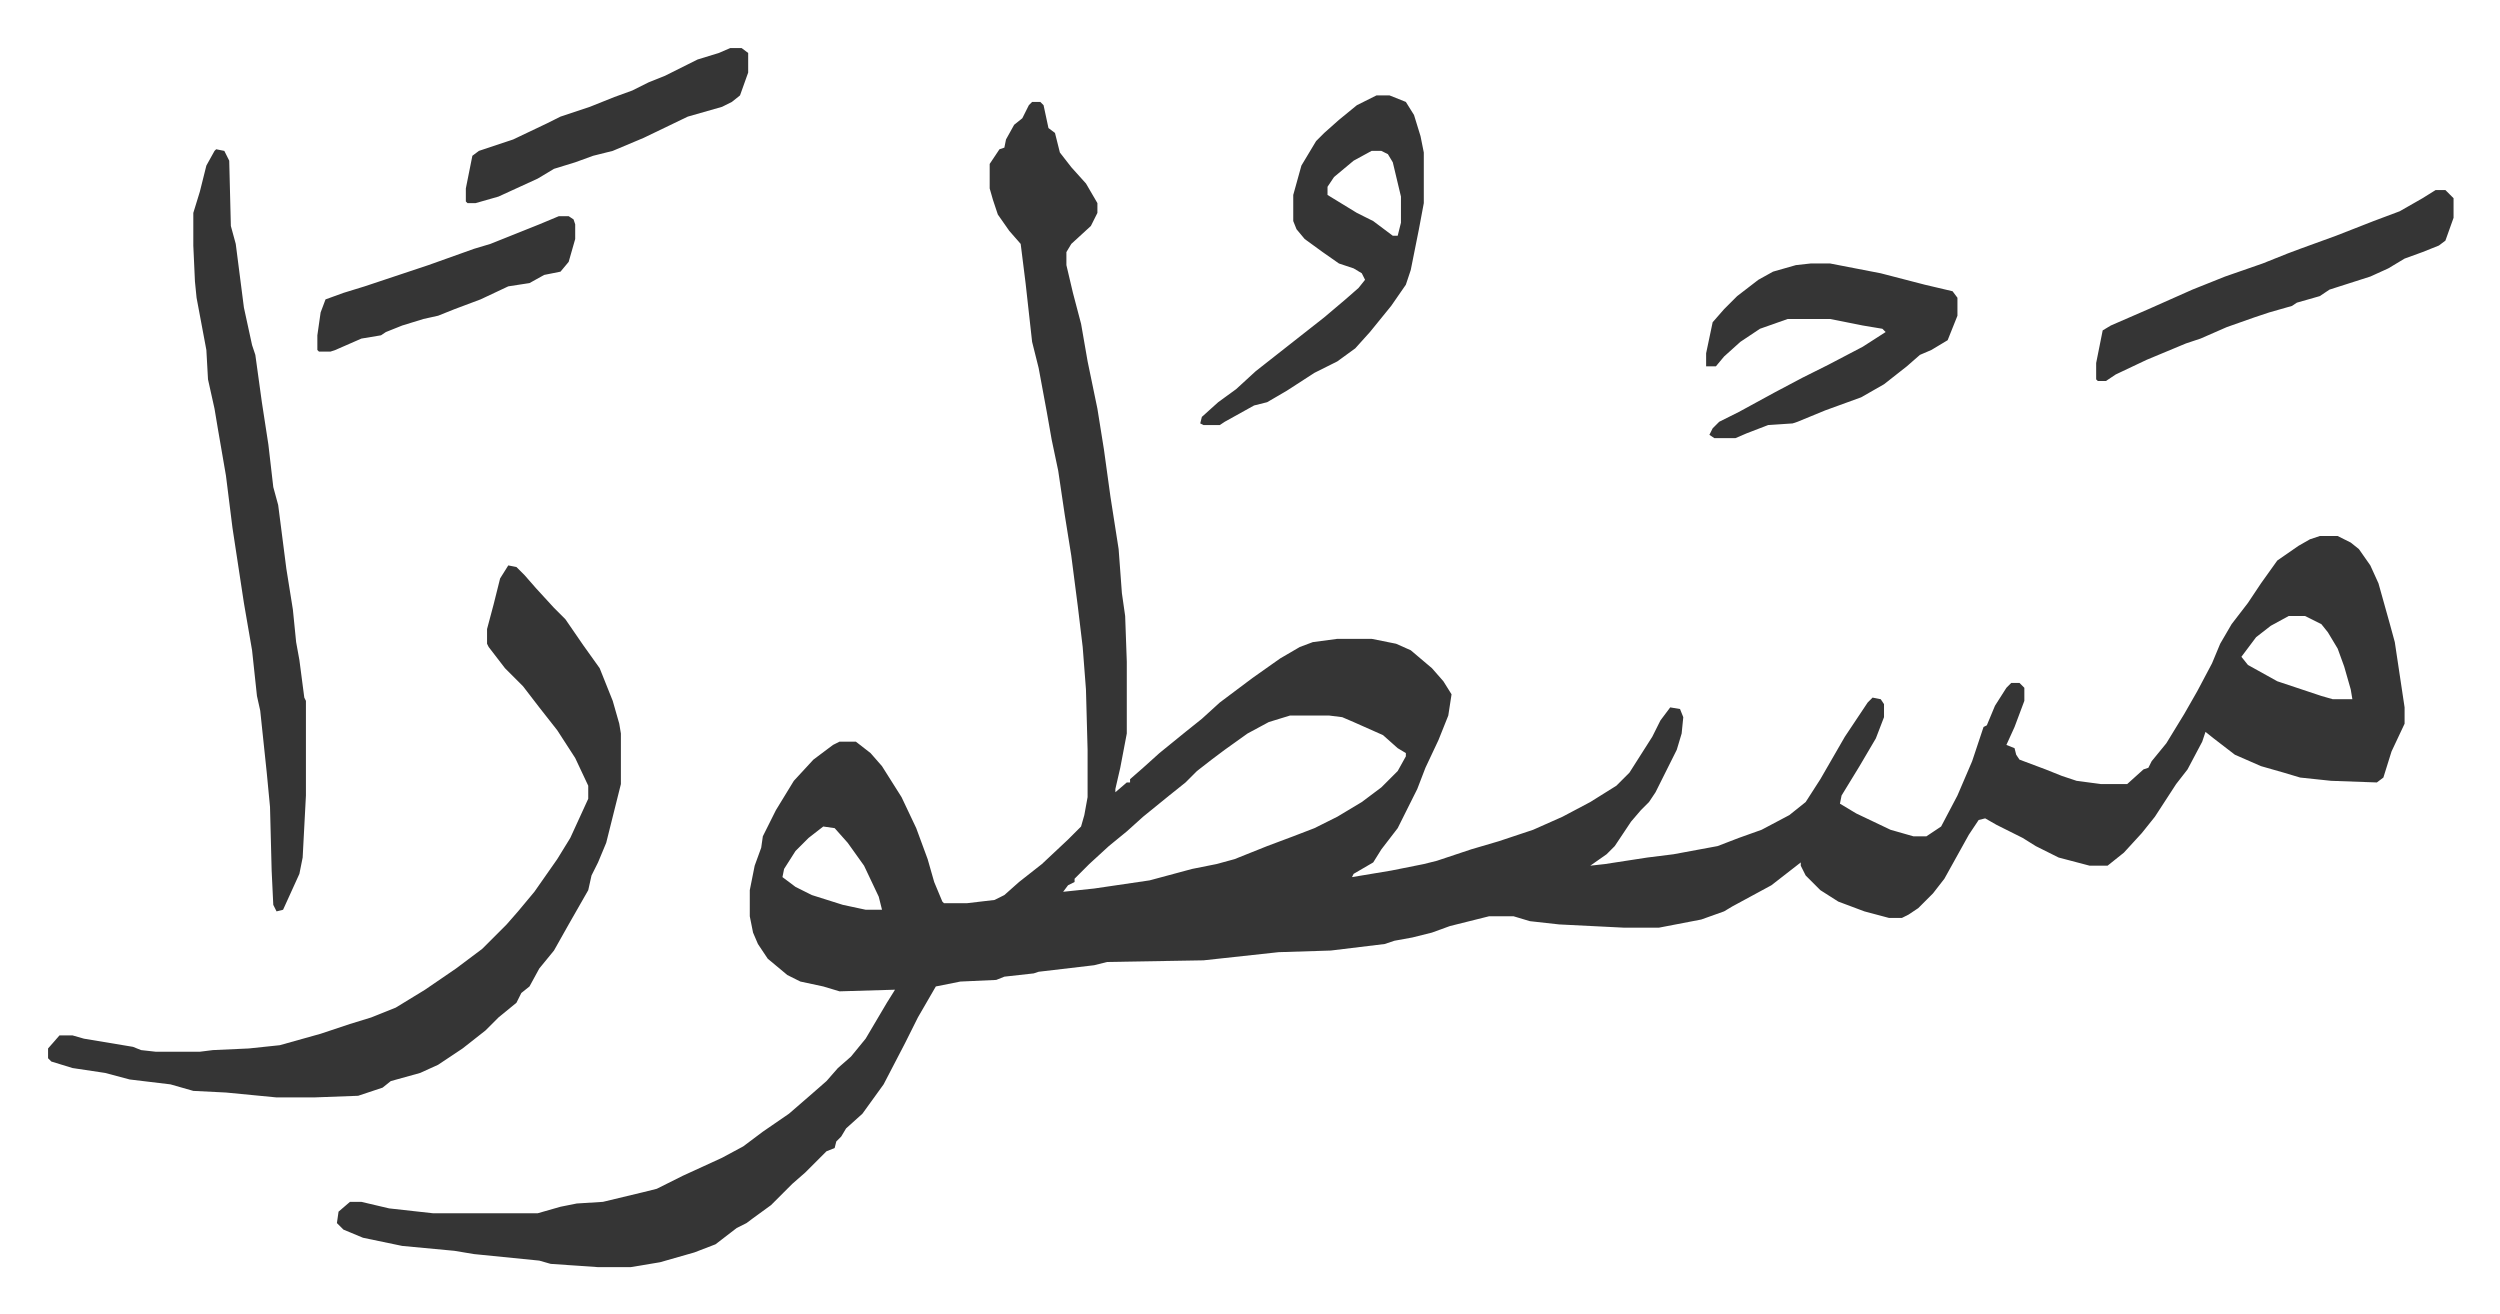 <svg xmlns="http://www.w3.org/2000/svg" role="img" viewBox="-29.46 393.54 1531.92 804.92"><path fill="#353535" id="rule_normal" d="M603 456h5l2 2 3 14 4 3 3 12 7 9 9 10 7 12v6l-4 8-12 11-3 5v8l4 17 5 19 4 23 6 29 4 25 4 29 5 32 2 27 2 14 1 28v44l-4 21-3 13v2l7-6h2v-2l8-7 10-9 16-13 10-8 11-10 20-15 17-12 12-7 8-3 15-2h21l15 3 9 4 13 11 7 8 5 8-2 13-6 15-8 17-5 13-7 14-5 10-10 13-5 8-12 7-1 2 24-4 20-4 8-2 21-7 17-5 21-7 18-8 17-9 16-10 8-8 7-11 7-11 5-10 6-8 6 1 2 5-1 10-3 10-13 26-4 6-5 5-6 7-10 15-5 5-10 7 9-1 26-4 16-2 27-5 13-5 14-5 17-9 10-8 9-14 15-26 14-21 3-3 5 1 2 3v8l-5 13-10 17-11 18-1 5 10 6 21 10 14 4h8l9-6 10-19 9-21 7-21 2-1 5-12 7-11 3-3h5l3 3v8l-6 16-5 11 5 2 1 4 2 3 16 6 10 4 9 3 15 2h16l10-9 3-1 2-4 9-11 11-18 8-14 9-17 5-12 7-12 10-13 8-12 10-14 13-9 7-4 6-2h11l8 4 5 4 7 10 5 11 7 25 3 11 6 40v10l-8 17-5 16-4 3-28-1-19-2-10-3-14-4-16-7-13-10-5-4-2 6-9 17-7 9-13 20-8 10-11 12-10 8h-11l-19-5-14-7-8-5-16-8-7-4-4 1-6 9-15 27-7 9-9 9-6 4-4 2h-8l-15-4-16-6-11-7-9-9-3-6v-2l-9 7-9 7-24 13-5 3-14 5-26 5h-21l-40-2-18-2-10-3h-15l-24 6-11 4-12 3-11 2-6 2-33 4-32 1-46 5-59 1-8 2-34 4-3 1-18 2-5 2-22 1-15 3-11 19-8 16-13 25-13 18-10 9-3 5-3 3-1 4-5 2-13 13-8 7-8 8-5 5-11 8-4 3-6 3-13 10-13 5-21 6-18 3h-20l-29-2-7-2-40-4-12-2-32-3-24-5-12-5-4-4 1-7 7-6h7l17 4 27 3h64l14-4 10-2 16-1 25-6 8-2 16-8 24-11 13-7 12-9 16-11 15-13 8-7 7-8 8-7 9-11 13-22 5-8-34 1-10-3-14-3-8-4-12-10-6-9-3-7-2-10v-16l3-15 4-11 1-7 8-16 11-18 12-13 12-9 4-2h10l9 7 7 8 12 19 9 19 7 19 4 14 5 12 1 1h14l17-2 6-3 9-8 14-11 16-15 8-8 2-7 2-11v-29l-1-37-2-26-3-25-4-31-4-25-4-27-4-19-3-17-5-27-4-16-4-36-3-24-7-8-7-10-3-9-2-7v-15l6-9 3-1 1-5 5-9 5-4 4-8zm770 315l-11 6-9 7-9 12 4 5 18 10 12 4 15 5 7 2h12l-1-6-4-14-4-11-6-10-4-5-10-5zm-612 61l-13 4-13 7-14 10-8 6-9 7-7 7-10 8-16 13-10 9-11 9-12 11-9 9v2l-4 2-3 4 19-2 34-5 26-7 15-3 11-3 20-8 16-6 13-5 14-7 15-9 12-9 10-10 5-9v-2l-5-3-9-8-18-8-7-3-8-1zm-286 68l-9 7-8 8-7 11-1 5 8 6 10 5 19 6 14 3h10l-2-8-9-19-10-14-8-9z"/><path fill="#353535" id="rule_normal" d="M282 740l5 1 5 5 7 8 11 12 7 7 11 16 10 14 8 20 4 14 1 6v31l-6 24-3 12-5 12-4 8-2 9-12 21-9 16-9 11-6 11-5 4-3 6-11 9-8 8-14 11-15 10-11 5-18 5-5 4-15 5-27 1h-23l-31-3-20-1-14-4-25-3-15-4-20-3-13-4-2-2v-6l7-8h8l7 2 30 5 5 2 9 1h27l8-1 22-1 19-2 25-7 18-6 13-4 15-6 18-11 19-13 16-12 15-15 7-8 10-12 14-20 8-13 11-24v-8l-8-17-11-17-11-14-10-13-11-11-10-13-1-2v-9l4-15 4-16z"/><path fill="#353535" id="rule_normal" d="M103 485l5 1 3 6 1 40 3 11 5 39 5 23 2 6 4 29 4 26 3 26 3 11 5 39 4 25 2 20 2 11 3 23 1 2v58l-2 38-2 10-10 22-4 1-2-4-1-21-1-39-2-21-4-38-2-9-3-28-5-29-7-46-4-32-5-29-2-12-4-18-1-18-6-32-1-10-1-22v-20l4-13 4-16 5-9zm711-33h8l10 4 5 8 4 13 2 10v31l-3 16-5 25-3 9-9 13-13 16-9 10-11 8-14 7-17 11-12 7-8 2-18 10-3 2h-10l-2-1 1-4 10-9 11-8 12-11 14-11 14-11 14-11 13-11 8-7 4-5-2-4-5-3-9-3-10-7-11-8-5-6-2-5v-16l5-18 9-15 5-5 9-8 11-9zm-3 34l-11 6-12 10-4 6v5l18 11 10 5 12 9h3l2-8v-16l-5-21-3-5-4-2zm269 69h12l31 6 27 7 17 4 3 4v11l-6 15-10 6-7 3-8 7-14 11-14 8-22 8-17 7-3 1-15 1-13 5-7 3h-13l-3-2 2-4 4-4 12-6 22-12 17-9 16-8 21-11 14-9-2-2-12-2-20-4h-26l-17 6-12 8-10 9-5 6h-6v-8l4-19 7-8 8-8 13-10 9-5 14-4zm383-45h6l5 5v12l-5 14-4 3-10 4-11 4-10 6-11 5-25 8-6 4-14 4-3 2-14 4-9 3-17 6-16 7-9 3-24 10-19 9-6 4h-5l-1-1v-10l4-20 5-3 23-10 27-12 20-8 23-8 15-6 8-3 22-8 23-9 16-6 14-8zM418 423h7l4 3v12l-5 14-5 4-6 3-21 6-27 13-19 8-12 3-11 4-13 4-10 6-24 11-14 4h-5l-1-1v-8l4-20 4-3 21-7 21-10 8-4 18-6 15-6 11-4 10-5 10-4 14-7 6-3 13-4zM313 526h6l3 2 1 3v9l-4 14-5 6-10 2-9 5-13 2-17 8-16 6-10 4-9 2-13 4-10 4-3 2-12 2-16 7-3 1h-7l-1-1v-9l2-14 3-8 11-4 13-4 30-10 9-3 28-10 10-3 10-4 20-8z"/></svg>
